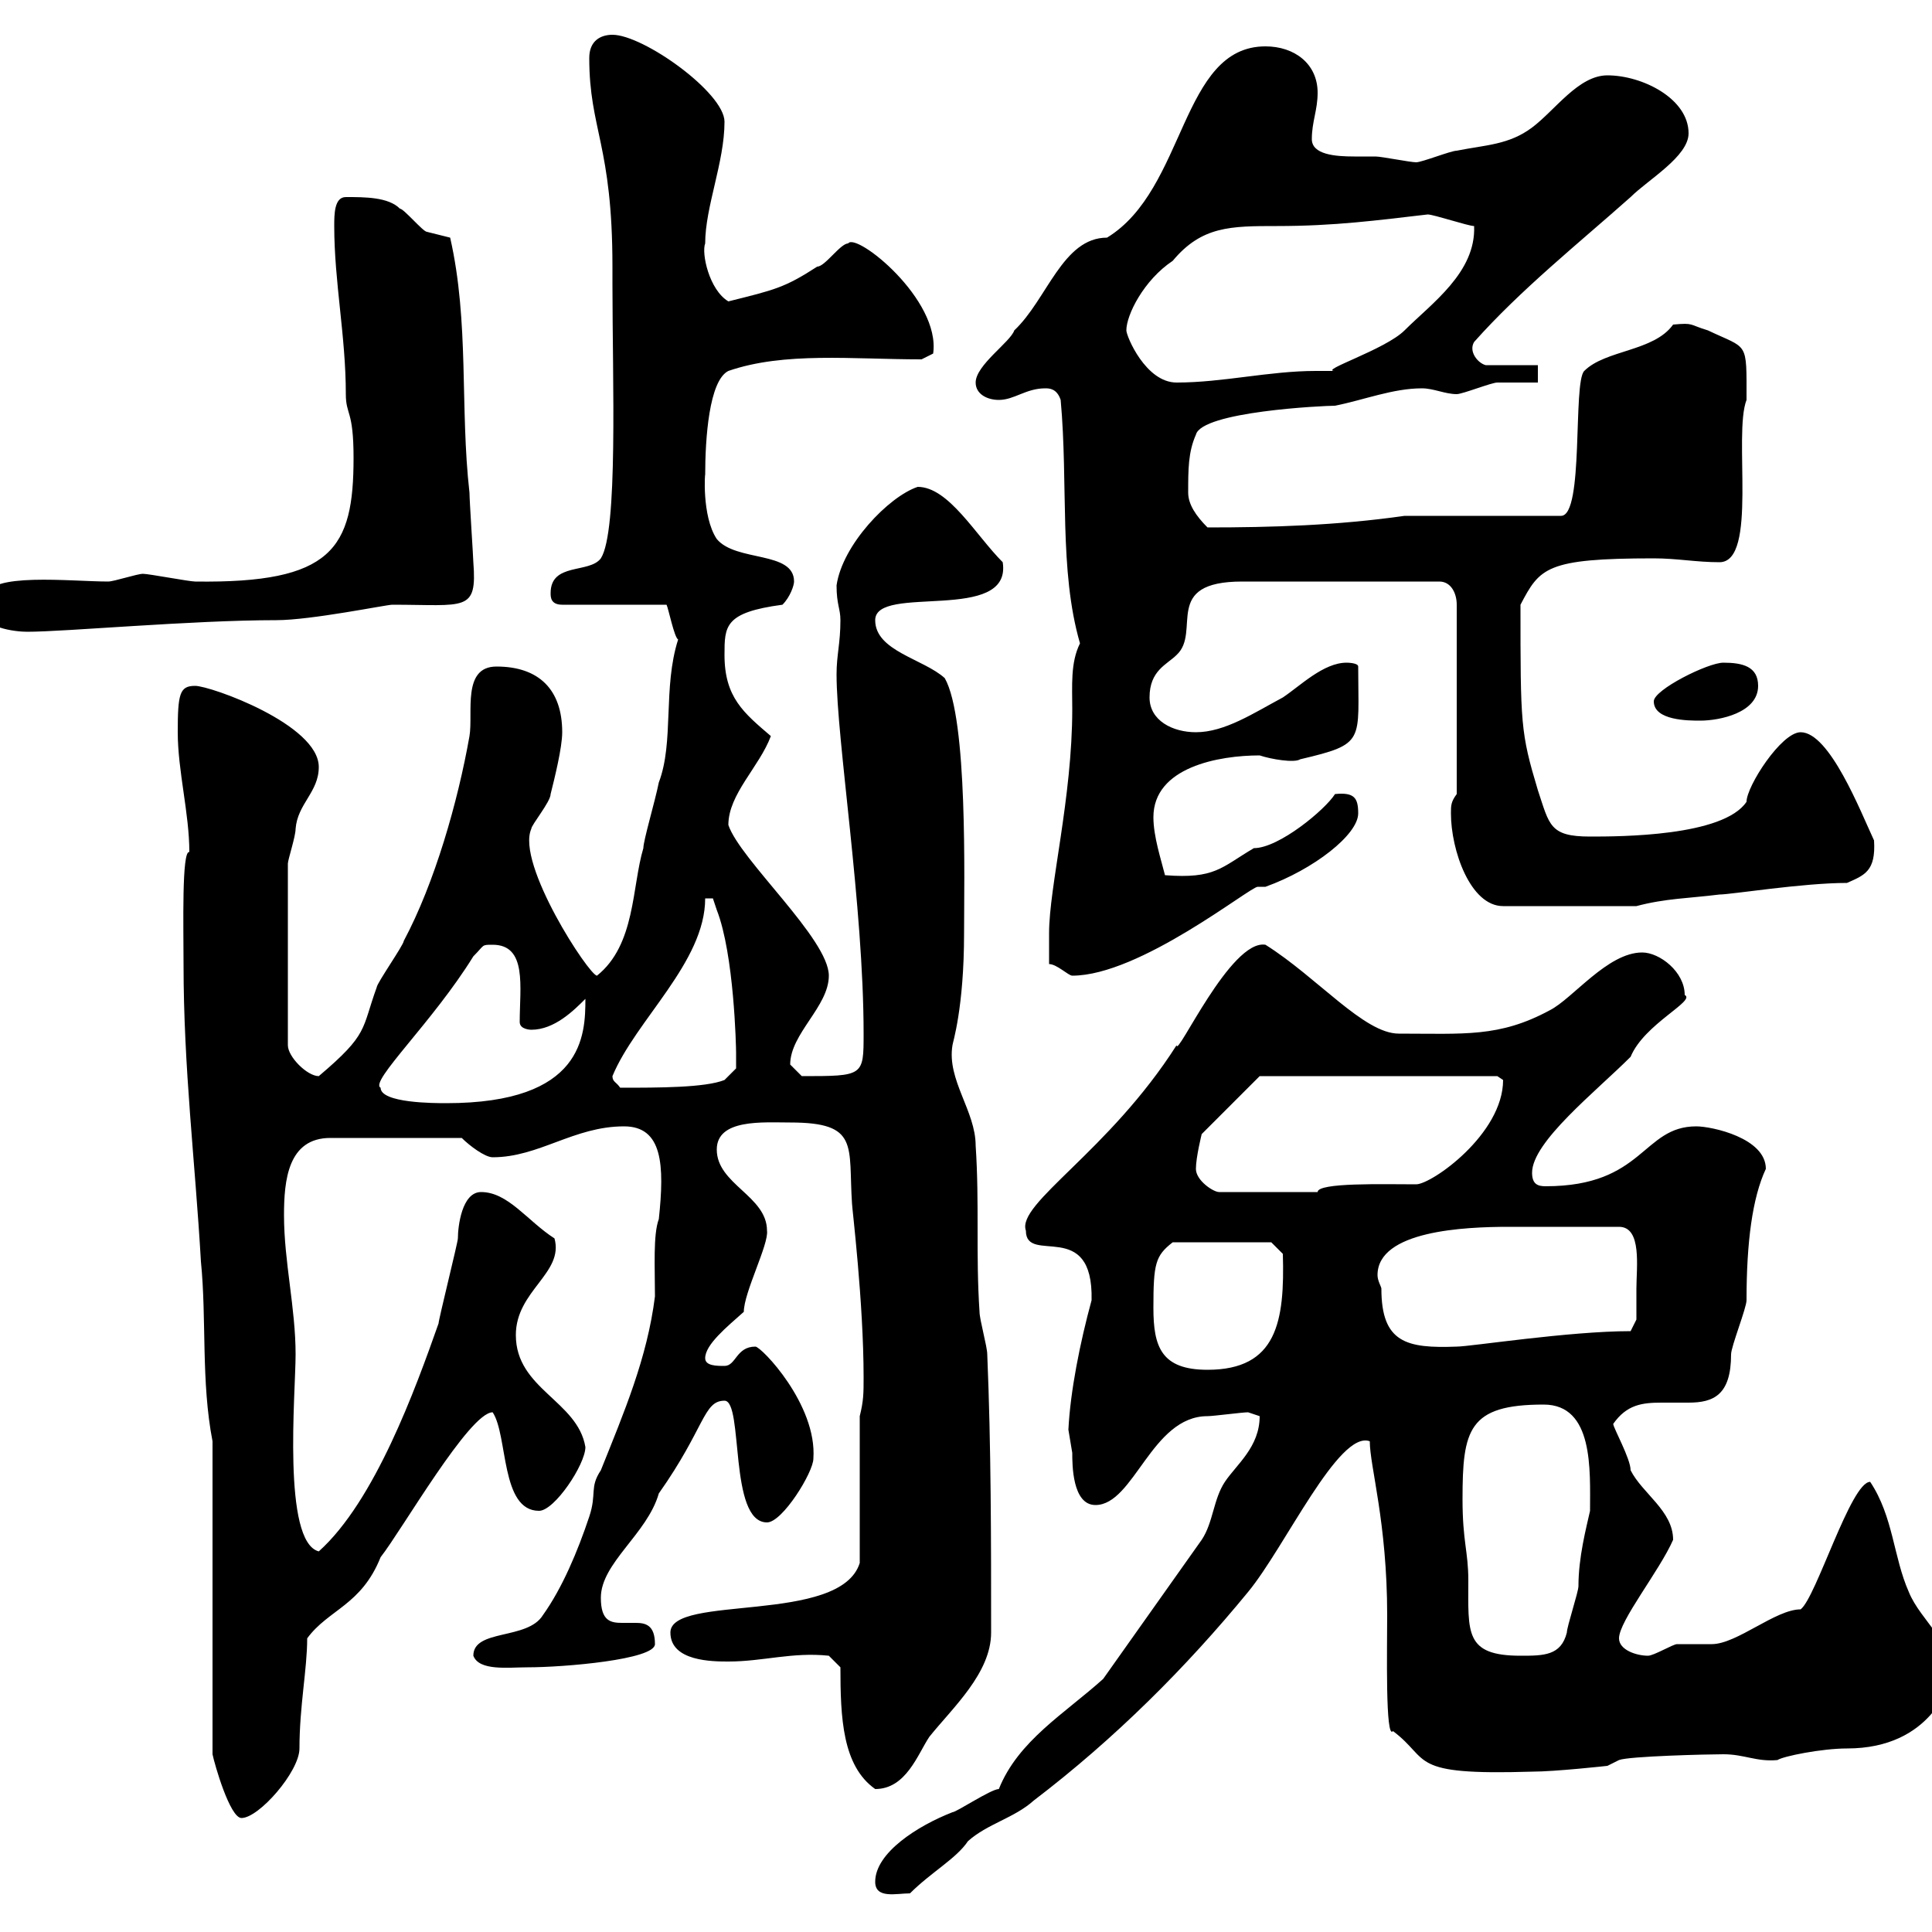 <svg xmlns="http://www.w3.org/2000/svg" xmlns:xlink="http://www.w3.org/1999/xlink" width="300" height="300"><path d="M135.90 292.20C135.90 294.90 139.20 294 141.30 294C144.60 290.70 148.50 288.60 150.30 285.90C153.30 283.20 157.50 282.30 160.50 279.60C173.10 270 184.20 258.90 193.80 247.20C199.50 240.30 207.90 222 212.70 223.80C212.70 227.70 215.40 236.40 215.40 250.80C215.40 255.90 215.10 270.30 216.30 268.80C222.30 273.30 218.40 275.70 237.90 275.10C241.50 275.10 249.60 274.20 249.60 274.20L251.40 273.30C252.90 272.70 265.20 272.40 267.60 272.40C270.90 272.40 272.70 273.60 276 273.30C276.90 272.70 282.90 271.50 286.80 271.50C300 271.50 302.70 261.30 303 260.70C303.90 255.60 298.20 251.70 296.40 247.20C294 241.80 294 235.50 290.40 230.10C287.40 230.10 282 248.10 279.60 249.90C275.70 249.90 269.70 255.30 265.80 255.30C265.20 255.30 261.60 255.30 260.40 255.30C259.80 255.30 256.80 257.10 255.90 257.10C254.10 257.10 251.40 256.20 251.40 254.40C251.40 251.70 257.70 243.90 259.80 239.10C259.80 234.60 255 231.90 253.20 228.30C253.20 226.50 250.50 221.70 250.50 221.10C252.60 218.10 255 217.80 258 217.80C259.50 217.80 260.70 217.80 262.20 217.80C266.10 217.80 268.80 216.60 268.80 210.30C268.80 209.10 271.20 203.10 271.20 201.90C271.20 192.90 272.10 186 274.20 181.50C274.20 176.70 265.80 174.90 263.40 174.90C255 174.90 255.30 184.20 240 184.20C238.80 184.20 237.90 183.90 237.90 182.10C237.90 177.30 247.80 169.50 253.20 164.10C255.30 159 263.40 155.40 261.60 154.50C261.60 150.90 257.70 147.90 255 147.90C249.60 147.90 244.20 155.10 240.60 156.90C232.80 161.10 227.40 160.50 217.20 160.50C211.80 160.50 204.60 151.80 196.50 146.70C191.10 145.80 182.70 164.40 182.70 162.30C172.20 178.80 157.80 186.90 159.30 191.10C159.30 196.50 169.80 189 169.50 201.90C167.70 208.50 166.20 216 165.90 222C165.90 222 166.50 225.60 166.50 225.60C166.50 227.40 166.50 233.70 170.10 233.70C176.10 233.70 178.80 219.90 187.50 219.90C188.40 219.90 192.90 219.30 193.80 219.30C193.80 219.30 195.60 219.90 195.60 219.90C195.60 224.70 192 227.40 190.20 230.10C188.40 232.80 188.40 236.40 186.60 239.10L171.30 260.70C165.30 266.10 158.10 270.30 155.10 277.80C153.90 277.80 148.50 281.40 147.90 281.40C142.50 283.50 135.90 287.70 135.90 292.20ZM33 223.80L33 272.40C33.30 273.90 35.70 282.30 37.50 282.30C40.20 282.30 46.50 275.10 46.50 271.50C46.50 264.90 47.70 259.20 47.70 254.40C51 249.90 56.10 249.30 59.10 241.80C62.40 237.60 72.90 219.30 76.50 219.30C78.90 222.90 77.70 234.60 83.70 234.60C86.10 234.60 90.90 227.40 90.90 224.70C89.70 217.50 80.10 215.70 80.10 207.30C80.10 200.40 87.60 197.70 86.10 192.30C81.90 189.60 78.90 185.10 74.70 185.10C71.70 185.10 71.10 190.50 71.10 192.30C71.10 192.90 68.10 204.90 68.10 205.50C64.50 215.70 58.20 233.10 49.50 240.90C43.80 239.40 45.90 216.30 45.90 210.30C45.90 203.10 44.10 195.90 44.10 188.70C44.10 183.30 44.70 176.70 51.30 176.70L71.70 176.70C72.90 177.90 75.30 179.70 76.50 179.70C83.70 179.70 89.10 174.90 96.90 174.90C102.90 174.90 103.20 180.90 102.30 189.30C101.40 191.70 101.70 196.80 101.70 201.30C100.50 210.90 96.90 219.30 93.30 228.30C91.50 231 92.70 231.90 91.50 235.50C89.70 240.90 87.30 246.60 84.30 250.80C81.90 254.70 73.50 252.90 73.50 257.10C74.40 259.50 78.90 258.90 81.90 258.90C87.60 258.90 101.70 257.70 101.70 255.30C101.70 252.30 100.20 252 98.70 252C98.10 252 97.50 252 96.60 252C94.80 252 93.30 251.70 93.30 248.10C93.30 242.70 100.50 238.20 102.30 231.90C109.50 221.70 109.20 217.50 112.50 217.50C115.50 217.50 113.10 236.40 119.10 236.40C121.50 236.40 126.30 228.60 126.30 226.50C126.90 218.10 118.20 209.10 117.30 209.10C114.30 209.10 114.30 212.10 112.50 212.10C111.30 212.10 109.50 212.10 109.50 210.90C109.50 208.80 112.80 206.10 115.50 203.70C115.50 200.70 119.40 193.20 119.10 191.10C119.10 185.70 111.30 183.90 111.30 178.50C111.30 173.70 118.50 174.30 122.70 174.30C133.50 174.30 131.70 177.90 132.30 186.90C132.30 187.50 134.10 202.20 134.10 213.90C134.10 216.30 134.10 217.50 133.50 219.90L133.50 242.70C130.50 252.30 104.10 247.50 104.10 253.50C104.10 258 110.70 258 113.10 258C118.50 258 123 256.50 128.70 257.10L130.50 258.90C130.50 266.70 130.80 274.20 135.90 277.80C140.70 277.80 142.50 272.40 144.30 269.70C147.90 265.20 153.90 259.80 153.90 253.50C153.90 239.10 153.90 224.70 153.30 210.30C153.30 209.10 152.10 204.90 152.10 203.70C151.50 194.70 152.10 186.90 151.50 177.90C151.50 172.50 147 167.70 147.90 162.30C147.90 162 149.70 156.60 149.70 144.90C149.70 136.80 150.30 111.60 146.70 105.30C143.40 102.30 135.90 101.10 135.90 96.30C135.90 90.60 157.20 96.90 155.70 87.30C151.50 83.10 147.30 75.60 142.50 75.60C138 77.10 130.80 84.60 129.90 90.90C129.90 93.90 130.50 94.50 130.50 96.30C130.50 99.90 129.90 101.70 129.90 104.70C129.90 114.90 134.10 140.70 134.10 160.50C134.10 167.10 134.10 167.10 124.50 167.10C124.50 167.10 122.70 165.30 122.70 165.30C122.70 160.50 128.70 156.30 128.70 151.50C128.70 145.80 114.90 133.50 113.10 128.10C113.10 123.30 117.90 119.10 119.70 114.30C115.50 110.70 112.50 108.30 112.50 101.70C112.50 97.20 112.50 95.10 121.50 93.90C122.70 92.70 123.30 90.90 123.30 90.30C123.30 85.50 114.30 87.30 111.30 83.70C108.90 80.10 109.50 72.90 109.50 73.80C109.50 68.10 110.10 59.10 113.10 57.60C121.80 54.60 132.30 55.80 143.10 55.80L144.90 54.90C146.10 46.50 132.90 36 131.70 37.80C130.50 37.80 128.10 41.40 126.90 41.40C121.80 44.70 120.30 45 113.10 46.80C110.10 45 108.90 39.30 109.50 37.80C109.50 32.10 112.50 25.20 112.50 18.90C112.50 14.40 99.90 5.40 95.10 5.40C93.30 5.40 91.50 6.30 91.50 9C91.50 20.10 95.10 22.50 95.10 41.40L95.10 44.10C95.10 59.10 96 82.50 93.30 86.70C91.50 89.10 85.50 87.30 85.50 92.10C85.50 92.70 85.50 93.90 87.30 93.90L103.50 93.90C103.80 94.50 104.70 99 105.30 99.30C102.90 106.80 104.70 115.20 102.30 121.50C101.70 124.50 99.90 130.50 99.90 131.70C98.10 137.70 98.70 146.70 92.70 151.50C91.50 151.50 80.10 134.10 82.50 128.70C82.50 128.10 85.50 124.50 85.50 123.30C86.10 120.90 87.30 116.10 87.30 113.70C87.30 107.10 83.70 103.50 77.10 103.50C71.70 103.50 73.50 110.70 72.90 114.30C71.10 124.50 67.50 137.10 62.70 146.10C62.70 146.70 58.50 152.70 58.50 153.30C56.10 159.90 57.30 160.50 49.50 167.10C47.70 167.10 44.70 164.10 44.70 162.30L44.70 134.10C44.70 133.50 45.90 129.90 45.90 128.70C46.20 124.80 49.50 123 49.50 119.10C49.50 112.50 32.70 106.50 30.30 106.50C27.90 106.50 27.60 107.70 27.60 113.70C27.60 119.70 29.40 126.30 29.40 132.30C28.20 132 28.50 144 28.50 149.70C28.50 165.90 30.30 180.30 31.20 195.90C32.10 204.90 31.20 214.50 33 223.80ZM227.10 232.80C227.10 222 228 218.10 239.70 218.10C247.50 218.10 246.90 228.30 246.90 234.60C246.30 237.30 245.10 241.80 245.10 246.30C245.10 247.20 243.30 252.60 243.30 253.50C242.40 257.10 239.70 257.10 236.10 257.10C227.40 257.10 228 253.50 228 245.40C228 240.90 227.10 239.40 227.10 232.80ZM179.10 203.10C179.10 196.20 179.40 195 182.10 192.90L197.40 192.90L199.20 194.70C199.50 205.20 198.30 212.70 187.50 212.70C180.30 212.70 179.10 209.10 179.10 203.10ZM214.50 200.10C214.50 199.80 213.90 198.90 213.90 198C213.90 191.10 227.40 190.50 234.30 190.50C240 190.50 245.40 190.50 251.40 190.50C255 190.50 254.10 196.80 254.10 200.10C254.10 201.90 254.10 204.90 254.10 204.90L253.20 206.70C243.60 206.70 228.30 209.10 226.20 209.10C218.40 209.40 214.50 208.50 214.50 200.10ZM185.70 181.50C185.70 179.70 186.60 176.10 186.60 176.10L195.60 167.10L232.50 167.10C232.50 167.10 233.40 167.70 233.40 167.70C233.40 176.10 222.30 183.90 219.90 183.90C214.80 183.90 204.60 183.60 204.60 185.10L189.30 185.10C188.40 185.10 185.70 183.30 185.70 181.50ZM59.10 168.90C57.30 168 67.20 158.70 73.50 148.50C75.30 146.70 74.70 146.70 76.50 146.70C81.90 146.70 80.70 153.30 80.70 158.70C80.70 159.90 82.50 159.90 82.50 159.90C86.10 159.90 89.10 156.90 90.90 155.10C90.90 160.80 90.60 171.30 69.30 171.30C67.50 171.30 59.10 171.30 59.10 168.90ZM95.10 167.10C98.70 158.40 109.50 149.40 109.50 139.50C109.50 139.50 109.50 139.50 110.70 139.50C110.70 139.50 111.30 141.30 111.30 141.30C114 148.20 114.30 162.60 114.30 163.50C114.30 164.10 114.30 165.90 114.30 165.90L112.50 167.70C109.50 168.90 102.30 168.90 96.30 168.90C95.70 168 95.10 168 95.10 167.10ZM162.90 149.70C164.10 149.70 165.90 151.50 166.50 151.50C177 151.50 194.10 137.70 195.30 137.70C195.60 137.70 195.90 137.70 196.50 137.70C204 135 210.90 129.60 210.90 126.30C210.90 123.90 210.30 123 207.30 123.30C205.80 125.70 198.60 131.70 194.70 131.70C189.60 134.70 188.70 136.50 180.90 135.90C180.30 133.50 179.10 129.90 179.10 126.90C179.10 119.10 189.30 117.30 195.60 117.30C197.40 117.90 201 118.50 201.90 117.90C212.10 115.50 210.90 115.20 210.90 103.50C210.90 102.90 209.10 102.90 209.10 102.90C205.50 102.90 201.90 106.50 199.20 108.30C194.70 110.70 190.20 113.70 185.70 113.70C182.10 113.70 178.50 111.90 178.50 108.30C178.50 104.10 181.20 103.20 182.70 101.70C186.60 98.10 180.30 90.30 192.90 90.30L223.50 90.30C225.30 90.30 226.20 92.10 226.20 93.90L226.20 123.30C225.30 124.50 225.30 125.10 225.30 126.30C225.30 132 228.30 140.70 233.40 140.70L254.10 140.70C258.60 139.50 262.20 139.50 267 138.90C268.80 138.90 279.90 137.10 286.80 137.10C289.50 135.90 291.30 135.30 291 130.50C288.90 126 284.10 113.70 279.60 113.70C276.60 113.70 271.20 122.10 271.20 124.50C267.60 129.90 251.40 129.90 246.90 129.90C240.60 129.90 240.60 128.10 238.80 122.70C236.10 113.70 236.10 112.50 236.10 93.90C239.10 88.20 240 86.70 256.80 86.70C260.40 86.70 263.40 87.30 267 87.30C273 87.30 269.10 67.50 271.20 62.10C271.20 52.80 271.50 54.30 265.20 51.30C262.20 50.40 263.10 50.10 259.80 50.40C256.80 54.60 249.30 54.30 246 57.60C244.20 59.40 246 80.10 242.40 80.10L218.10 80.10C207.60 81.60 197.40 81.90 187.50 81.90C185.70 80.10 184.50 78.30 184.50 76.50C184.50 72.90 184.50 70.20 185.70 67.50C186.60 63.90 205.50 63 207.30 63C211.80 62.10 216.30 60.30 220.80 60.30C222.60 60.30 224.40 61.20 226.20 61.20C227.10 61.20 231.60 59.40 232.50 59.40C233.40 59.40 237.90 59.40 238.80 59.40L238.80 56.70L230.70 56.70C229.50 56.40 228 54.60 228.90 53.10C236.10 45 245.10 37.80 253.20 30.60C255.90 27.90 262.20 24.30 262.20 20.70C262.20 15.30 255 11.70 249.60 11.70C245.10 11.70 241.50 17.10 237.90 19.80C234.30 22.50 230.70 22.50 226.20 23.40C225.30 23.40 220.80 25.20 219.90 25.20C219 25.20 214.50 24.30 213.60 24.30C213 24.30 211.50 24.30 210.30 24.30C207.30 24.30 203.70 24 203.70 21.60C203.70 18.90 204.60 17.10 204.60 14.40C204.60 9.90 201 7.20 196.50 7.20C183.30 7.20 184.20 29.40 171.90 36.90C165 36.90 162.60 46.50 157.50 51.30C156.90 53.10 151.50 56.70 151.50 59.40C151.50 61.20 153.30 62.10 155.10 62.10C157.50 62.10 159.30 60.30 162.30 60.30C162.90 60.30 164.10 60.30 164.70 62.10C165.90 75.30 164.40 88.50 167.70 99.90C166.20 102.90 166.50 106.50 166.50 110.10C166.50 123.90 162.90 137.70 162.90 144.90C162.90 146.10 162.90 148.50 162.90 149.70ZM256.80 108.90C256.80 111.90 262.20 111.90 264 111.90C267 111.90 273 110.70 273 106.50C273 103.50 270.60 102.90 267.60 102.90C265.20 102.90 256.80 107.10 256.80 108.90ZM-3 94.50C-3 97.50 2.40 98.10 4.20 98.10C10.20 98.10 29.70 96.30 42.90 96.30C48.30 96.30 60 93.90 60.90 93.90C72.30 93.90 74.10 95.10 73.50 87.30C73.50 86.70 72.90 77.70 72.90 76.50C71.40 63.30 72.90 50.10 69.90 36.90C69.90 36.90 66.30 36 66.30 36C65.70 36 62.70 32.40 62.10 32.40C60.30 30.60 56.70 30.60 53.70 30.60C51.90 30.60 51.90 33.30 51.90 35.10C51.90 43.80 53.70 52.20 53.70 61.20C53.70 64.50 54.90 63.60 54.90 71.10C54.90 85.20 51.60 90.60 30.30 90.30C29.40 90.30 23.10 89.10 22.20 89.10C21.30 89.10 17.70 90.30 16.80 90.30C11.10 90.30-2.10 88.80-2.10 92.70C-2.10 92.70-3 94.50-3 94.50ZM174.90 51.30C174.90 48.90 177.60 43.50 182.10 40.50C186.60 35.10 191.10 35.10 198.30 35.10C207.30 35.10 213.90 34.20 221.70 33.30C222.60 33.30 228 35.10 228.90 35.10C229.20 42.30 222.30 47.10 218.10 51.30C215.10 54.30 204.60 57.60 207.30 57.60C206.10 57.60 204.90 57.60 204.30 57.60C197.10 57.60 189.90 59.40 182.70 59.40C177.90 59.40 174.90 52.20 174.90 51.30Z"/></svg>